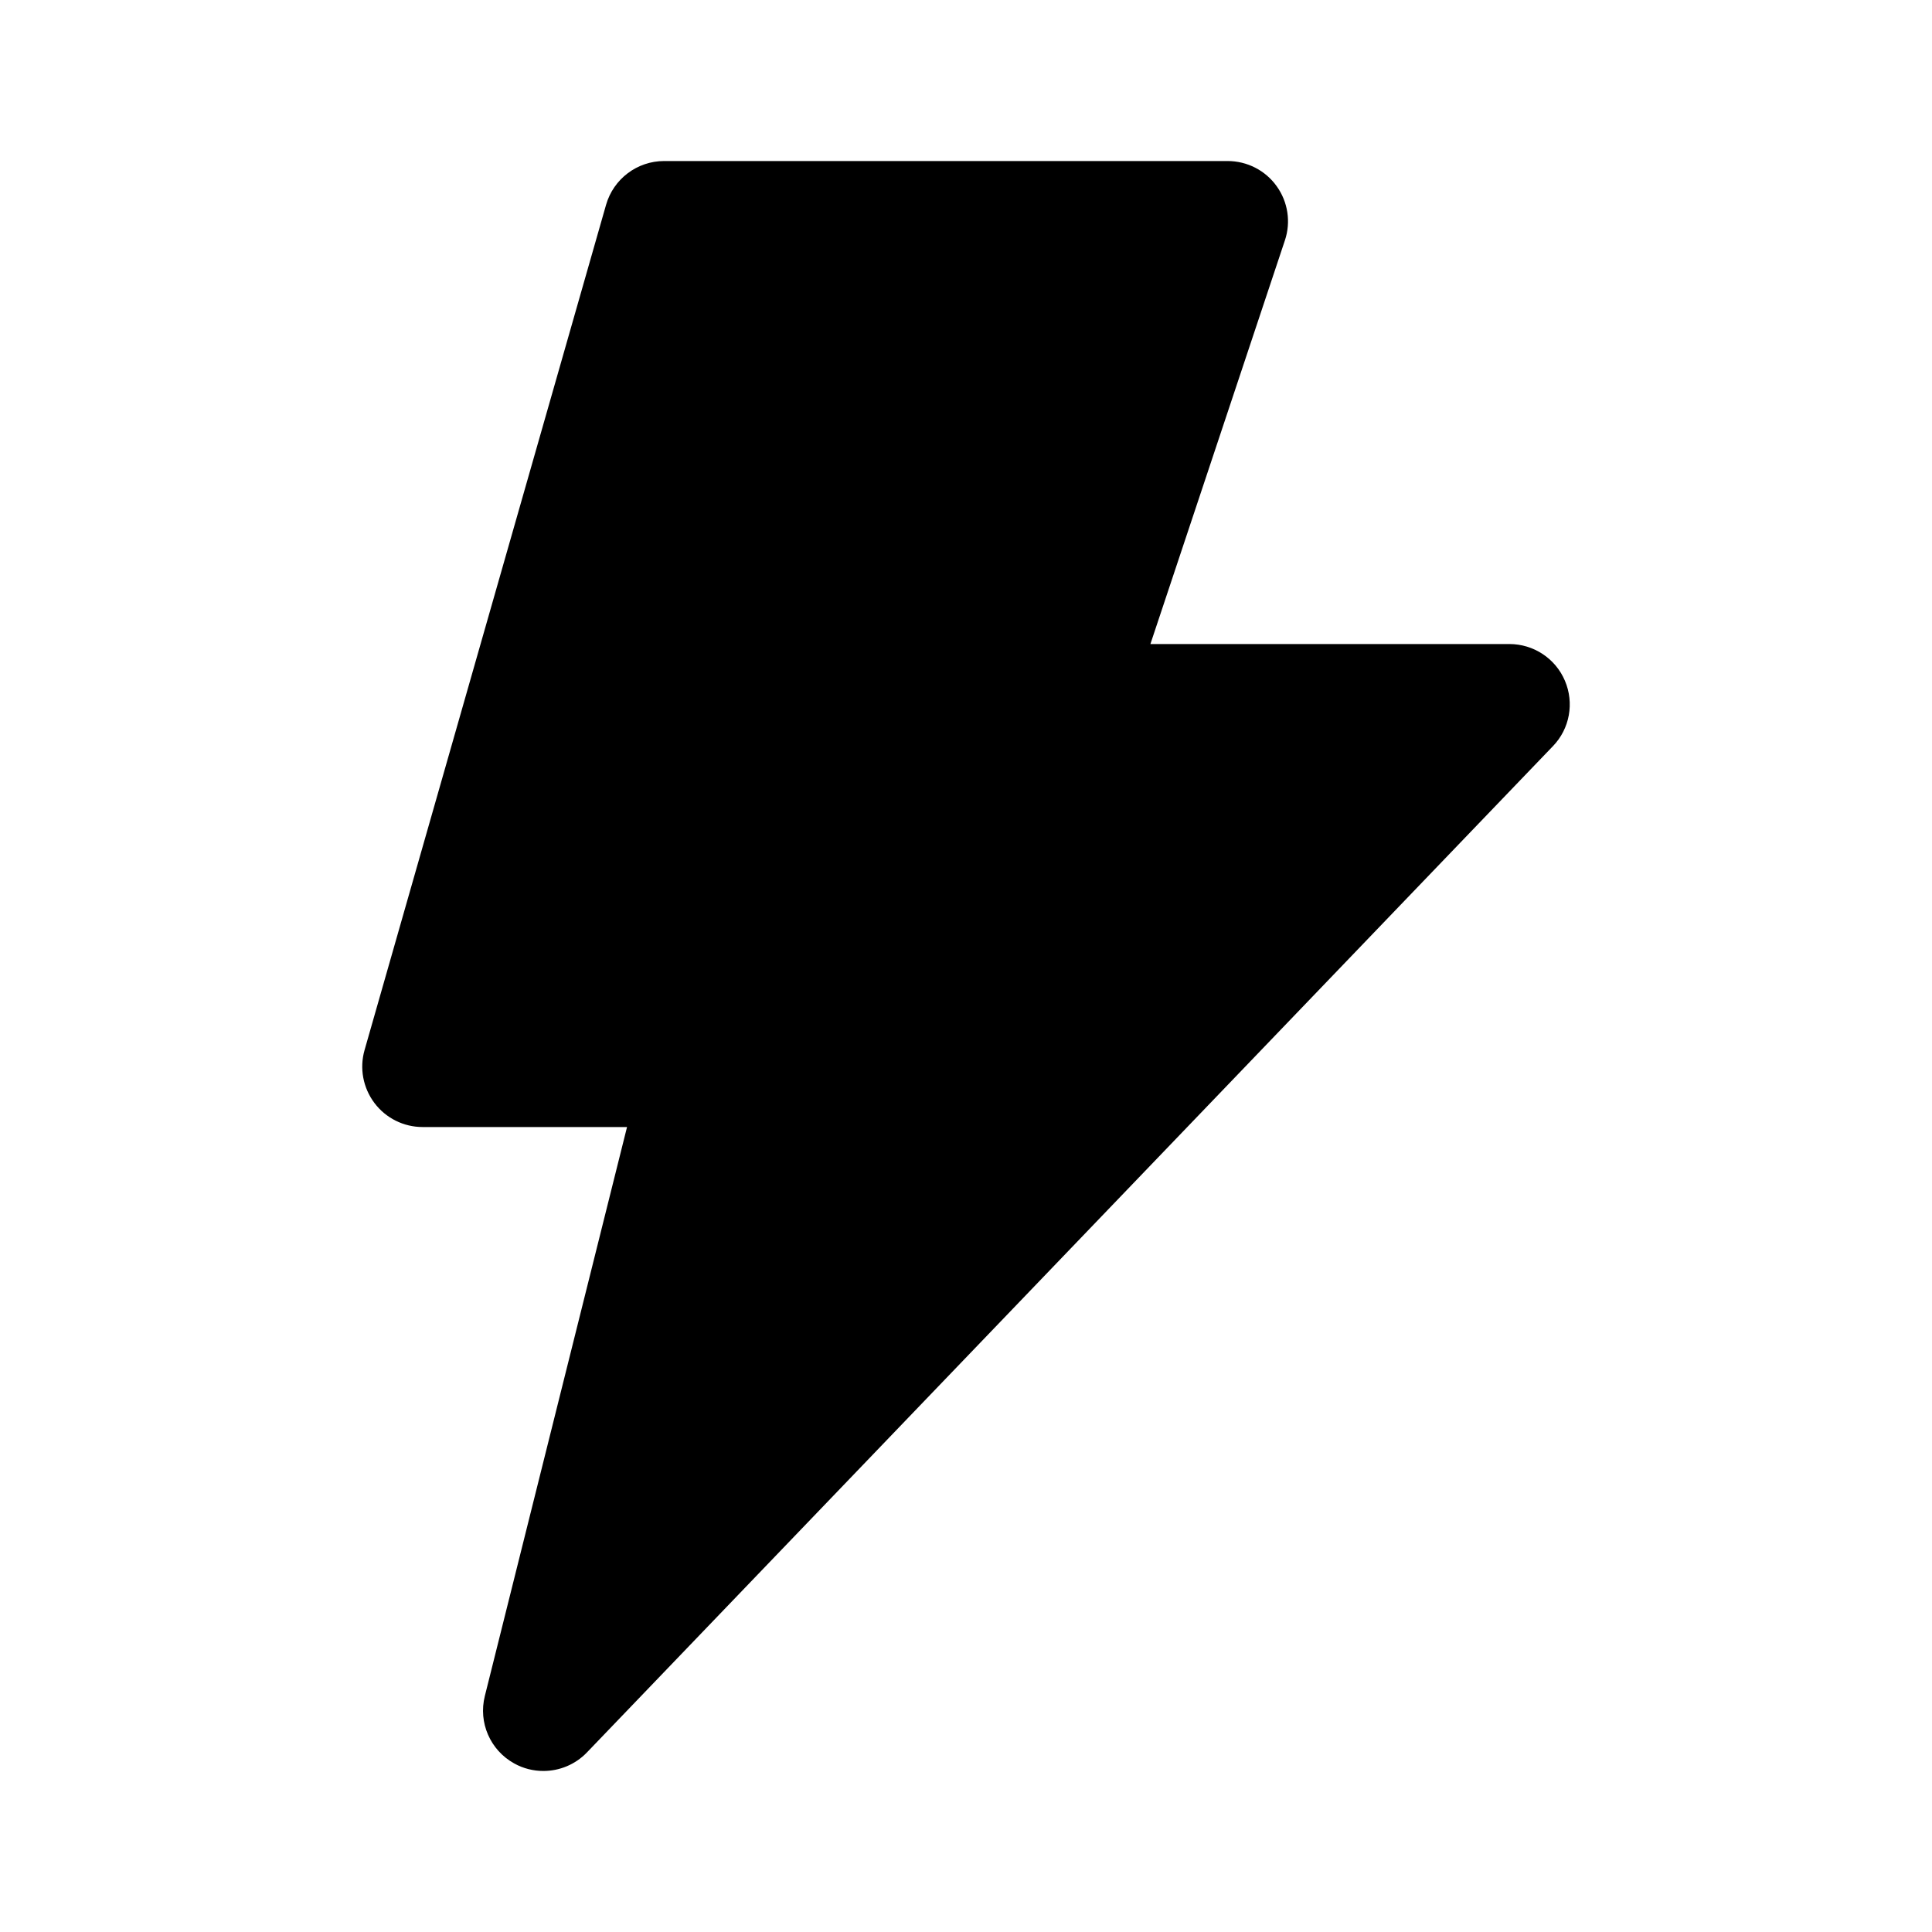 <svg width="20" height="20" viewBox="0 0 20 20" fill="none" xmlns="http://www.w3.org/2000/svg">
<g opacity="1">
<path d="M5.625 18.333C5.522 18.333 5.418 18.308 5.323 18.255C5.075 18.118 4.95 17.832 5.019 17.557L6.491 11.667H4.375C4.179 11.667 3.994 11.575 3.876 11.418C3.758 11.261 3.72 11.058 3.774 10.87L6.274 2.12C6.351 1.852 6.596 1.667 6.875 1.667H12.708C12.909 1.667 13.098 1.763 13.215 1.926C13.333 2.089 13.365 2.299 13.301 2.489L11.909 6.667H15.625C15.875 6.667 16.102 6.816 16.2 7.047C16.298 7.277 16.25 7.544 16.076 7.724L6.076 18.141C5.955 18.267 5.791 18.333 5.625 18.333Z" fill="black"/>
</g>
</svg>
